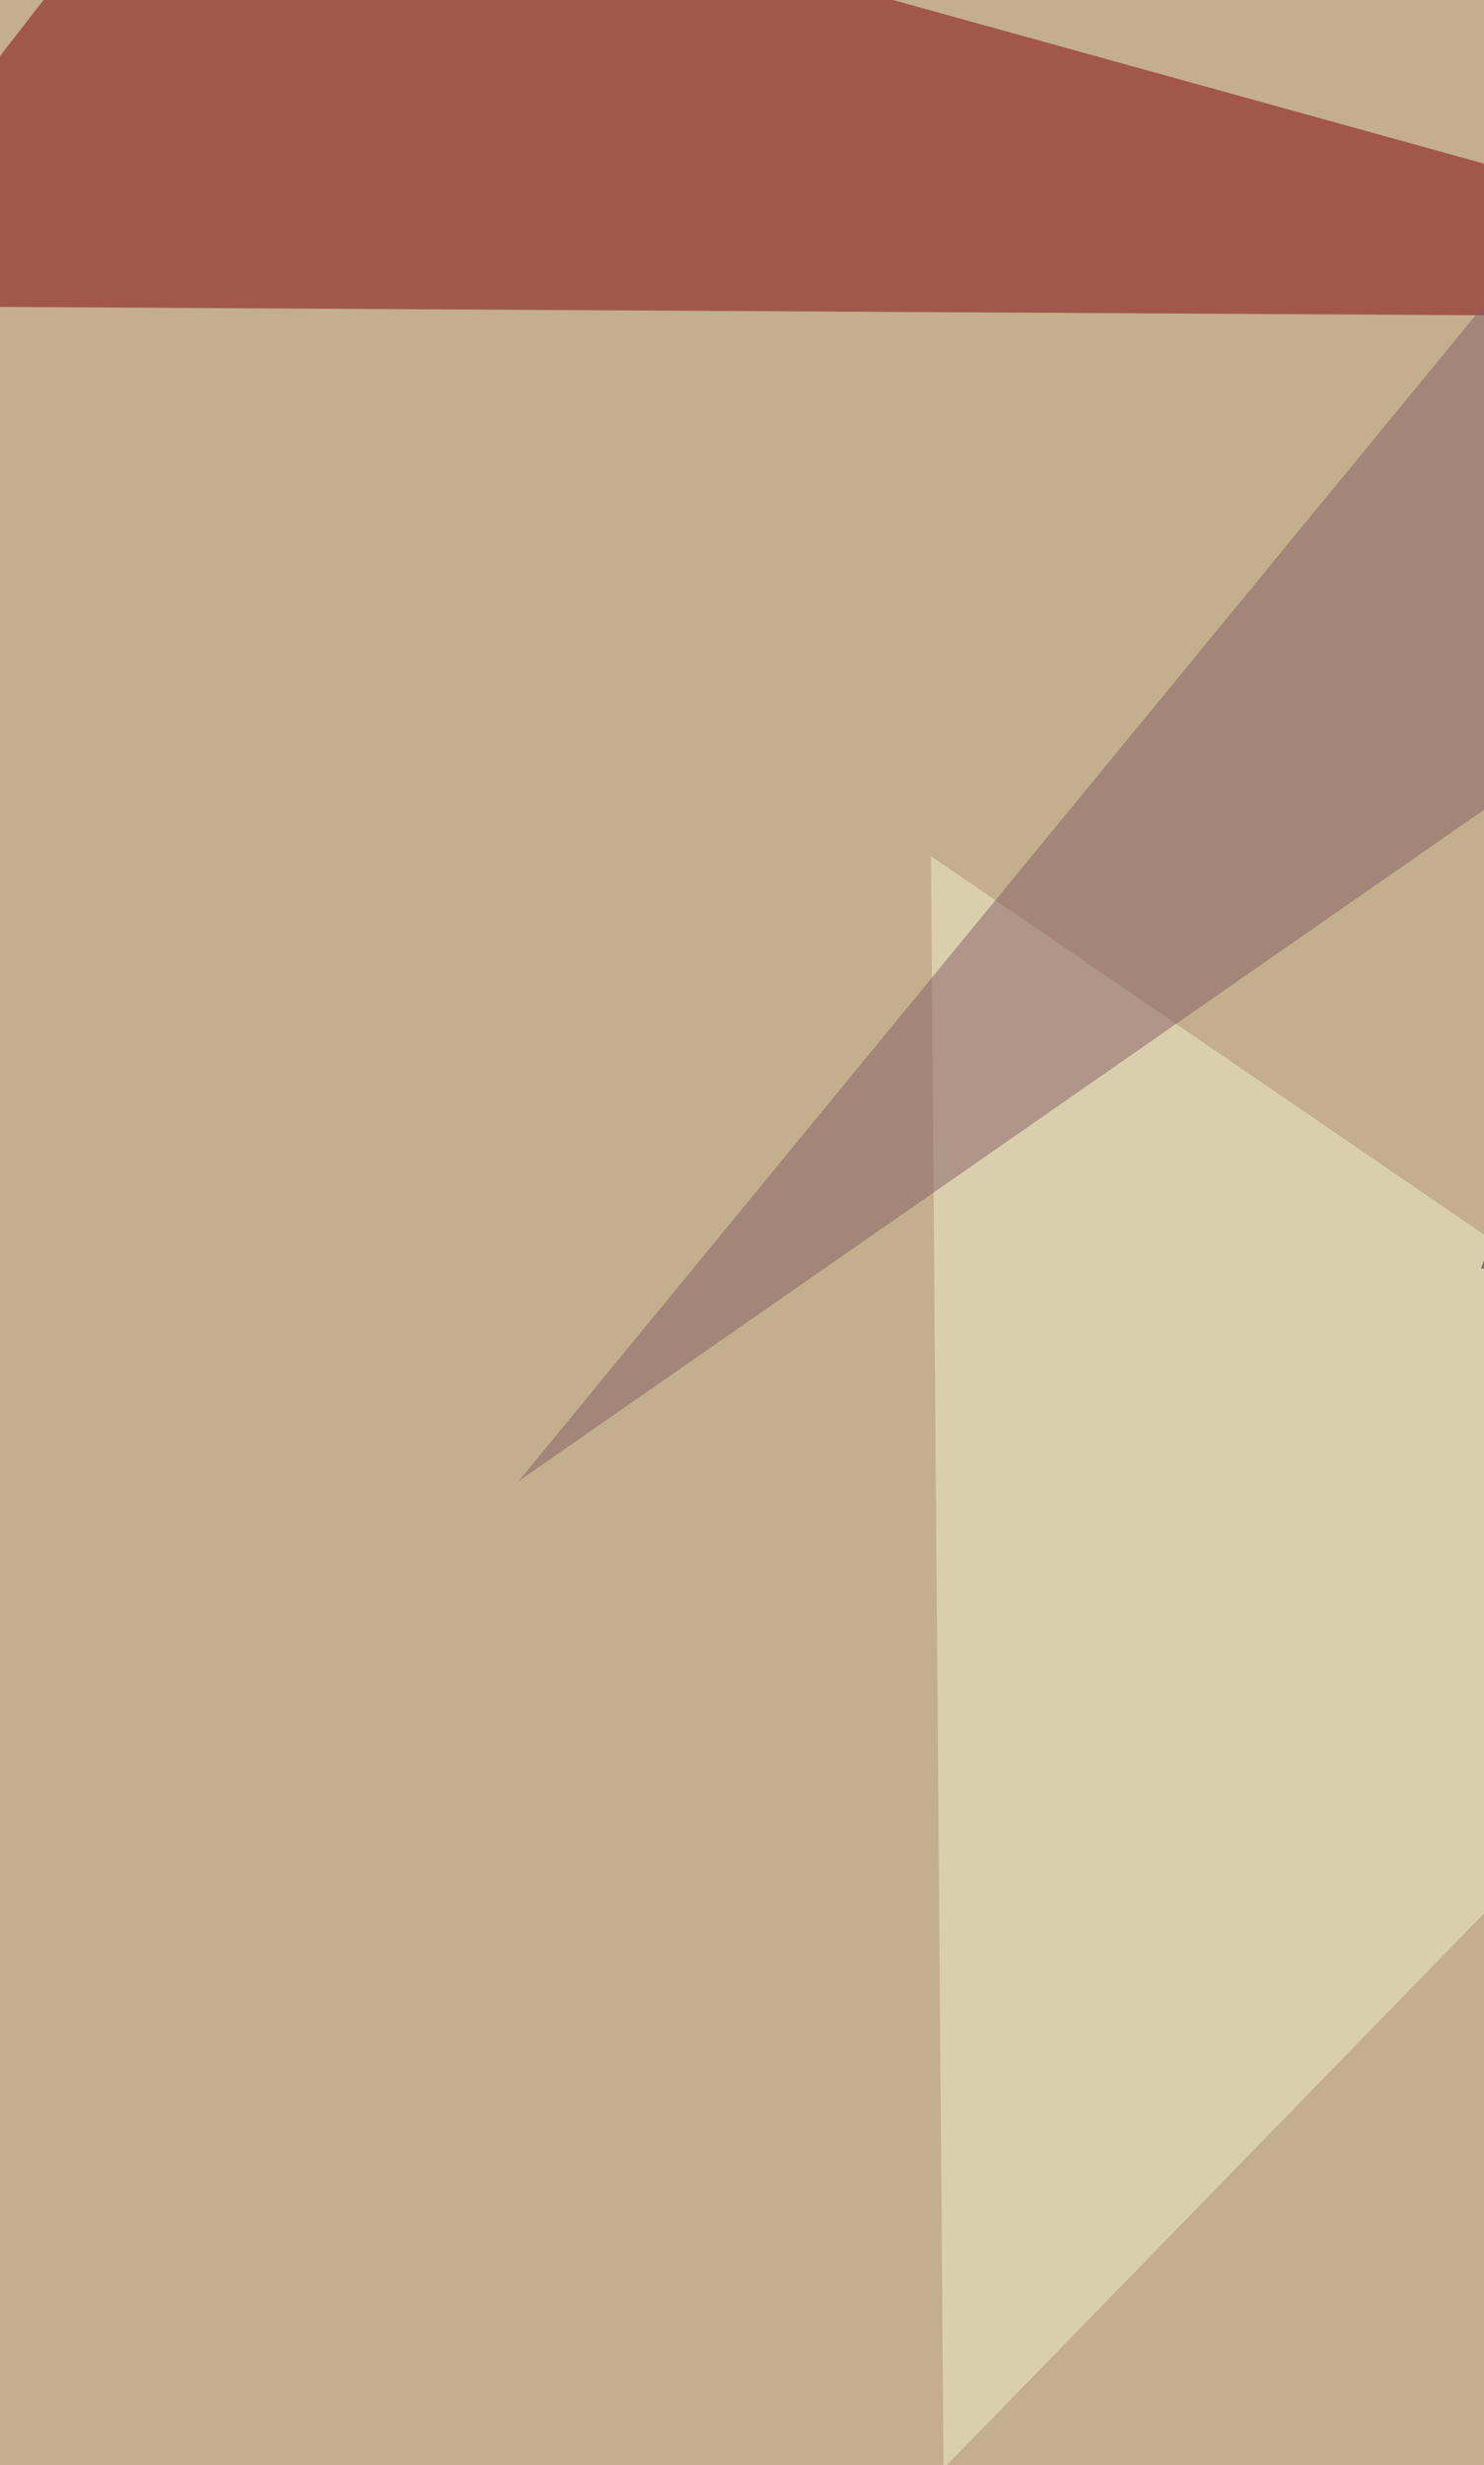 <svg xmlns="http://www.w3.org/2000/svg" width="578" height="960" ><filter id="a"><feGaussianBlur stdDeviation="55"/></filter><rect width="100%" height="100%" fill="#c3af8d"/><g filter="url(#a)"><g fill-opacity=".5"><path fill="#80020a" d="M75.4-75.4L795.8 124l-871.2-4.9z"/><path fill="#f2f1cf" d="M732.5 586.5L362.6 333.4l4.9 627.9z"/><path fill="#875e64" d="M202 576.8L737.4-75.4l87.6 219z"/><path fill="#191628" d="M756.8 498.9l-180-4.9 29.2-77.9z"/></g></g></svg>